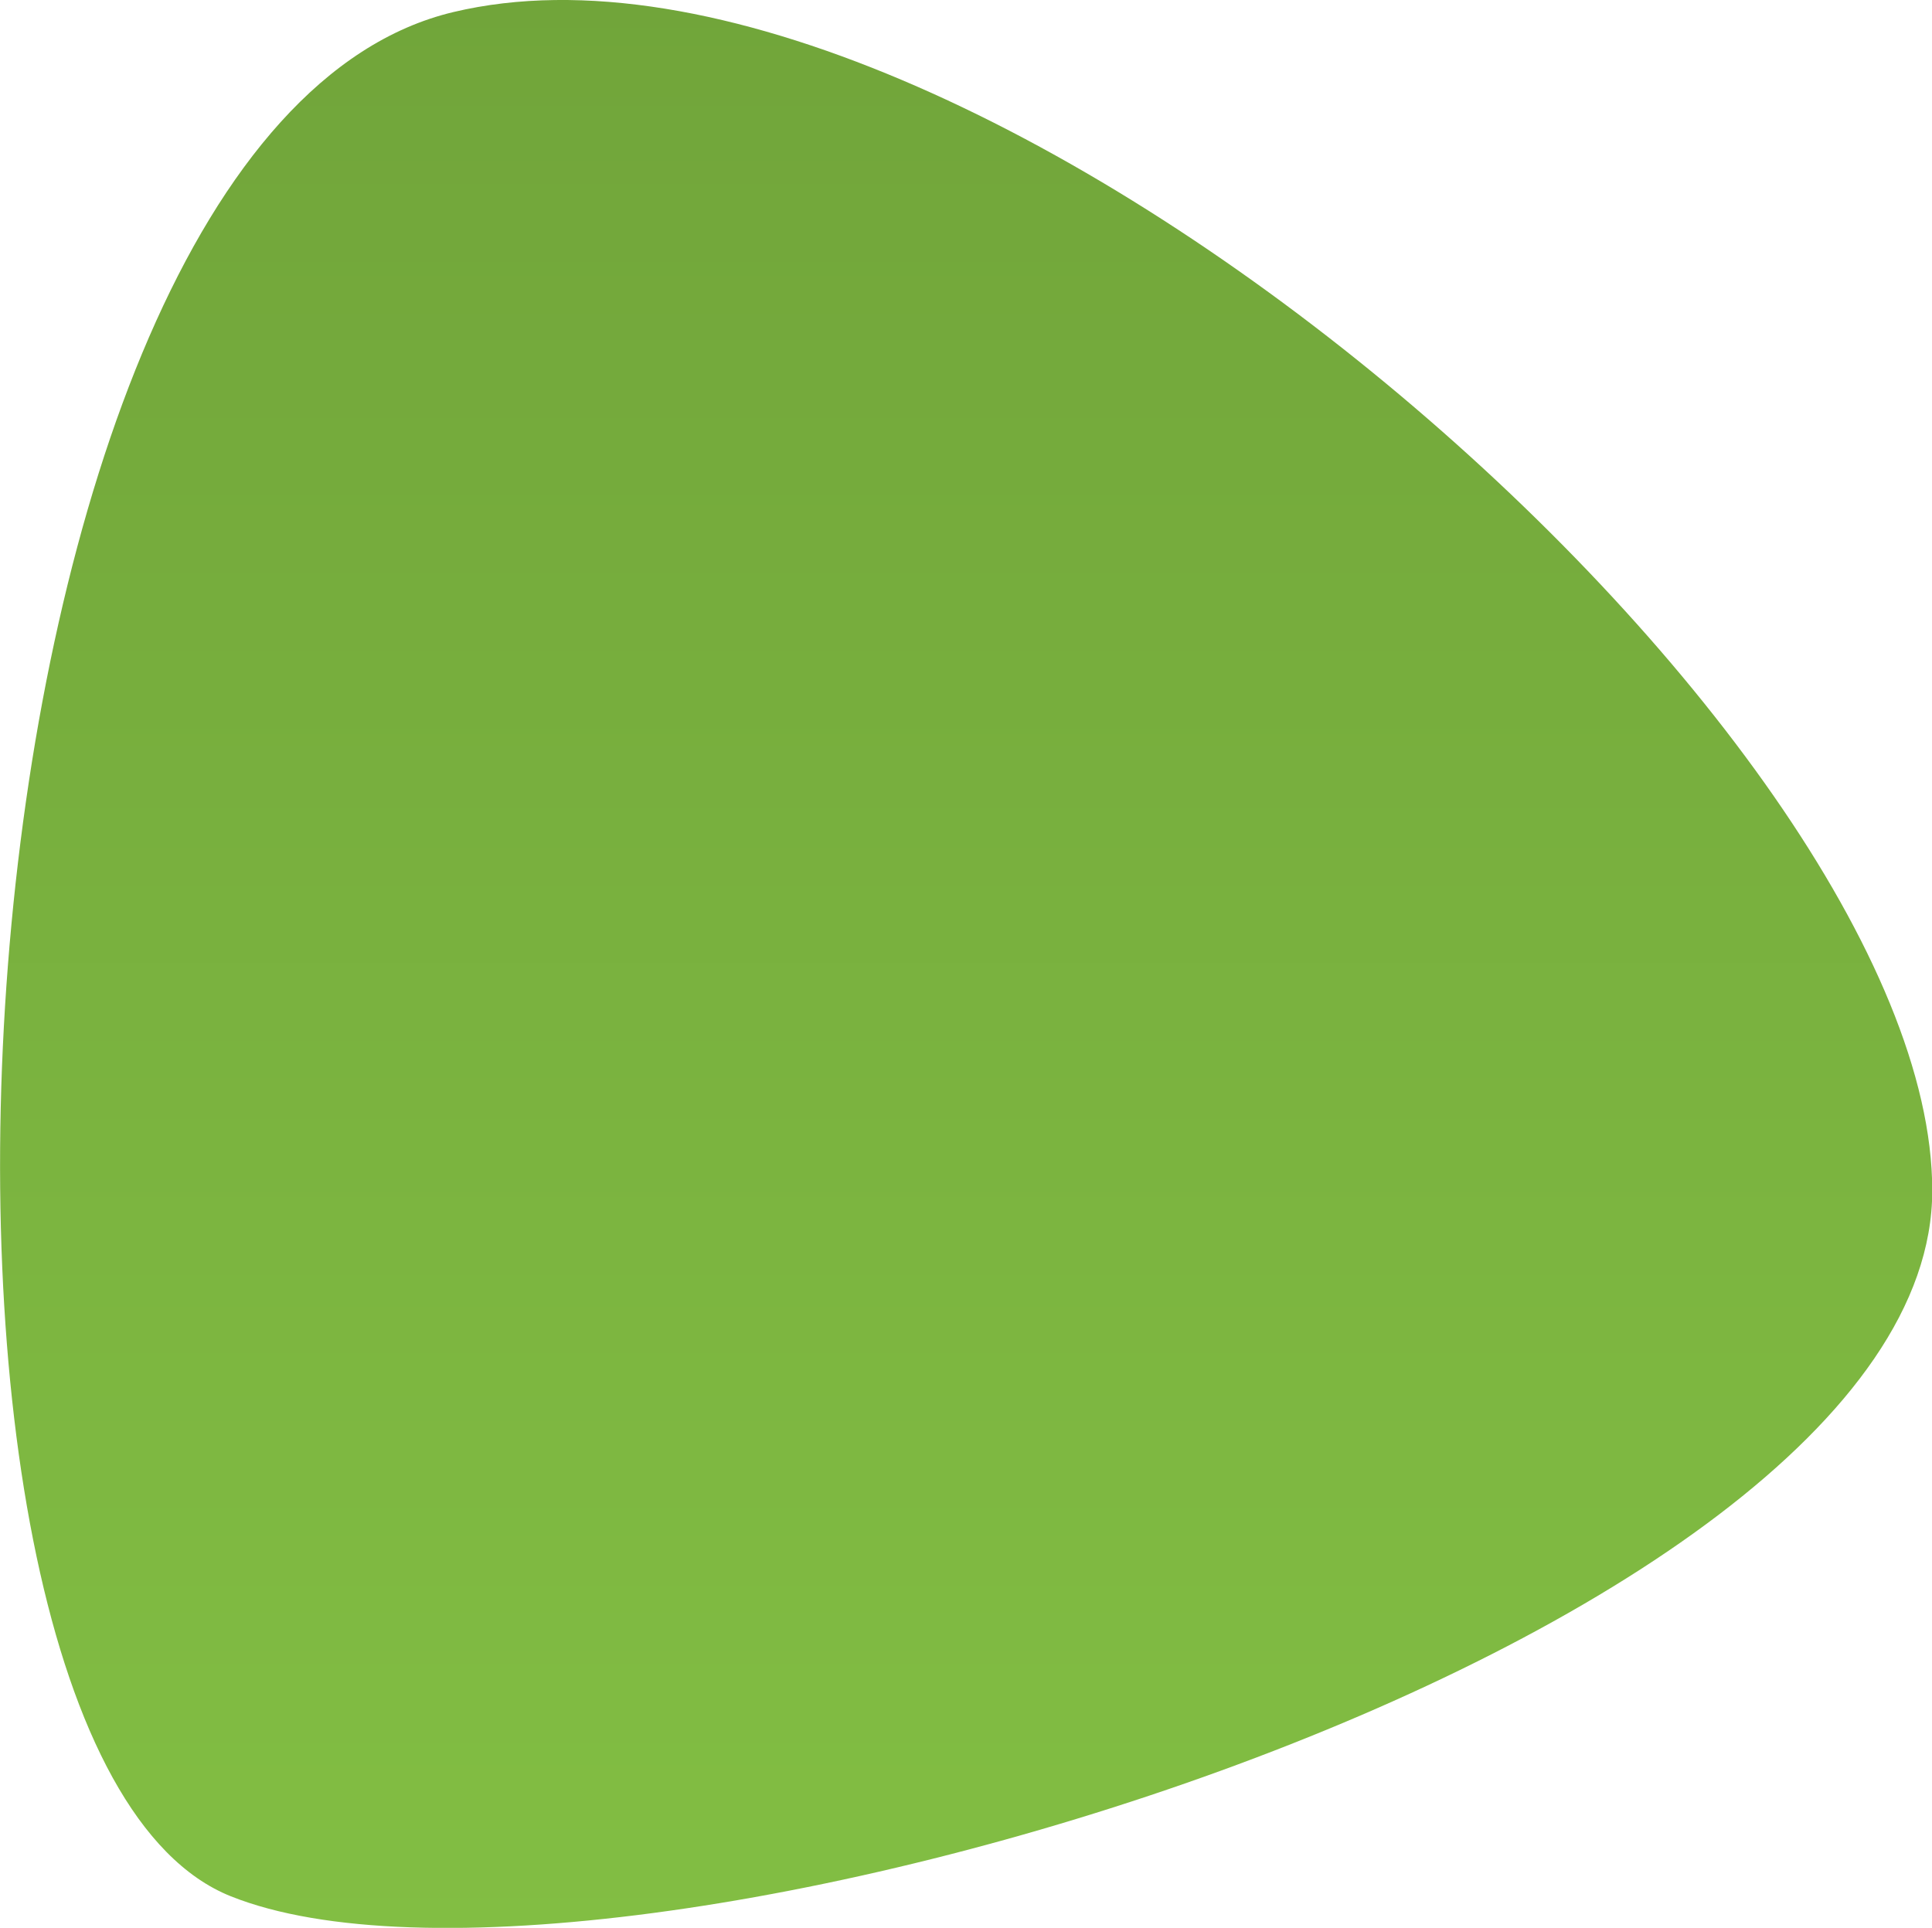 <?xml version="1.0" encoding="utf-8"?>
<!-- Generator: Adobe Illustrator 25.3.1, SVG Export Plug-In . SVG Version: 6.00 Build 0)  -->
<svg version="1.1" id="katman_1" xmlns="http://www.w3.org/2000/svg" xmlns:xlink="http://www.w3.org/1999/xlink" x="0px" y="0px"
	 viewBox="0 0 77.03 76.87" style="enable-background:new 0 0 77.03 76.87;" xml:space="preserve">
<style type="text/css">
	.st0{fill:url(#Path_7_1_);}
</style>
<linearGradient id="Path_7_1_" gradientUnits="userSpaceOnUse" x1="-254.151" y1="454.921" x2="-254.151" y2="453.921" gradientTransform="matrix(77.034 0 0 -76.874 19616.764 34971.707)">
	<stop  offset="0" style="stop-color:#71A53A"/>
	<stop  offset="1" style="stop-color:#82BE43"/>
</linearGradient>
<path id="Path_7" class="st0" d="M18.08,0.48c20.55-4.89,58.96,28.73,58.96,46.99S23.99,81.53,9.2,75.61S-2.48,5.37,18.08,0.48z"/>
</svg>
